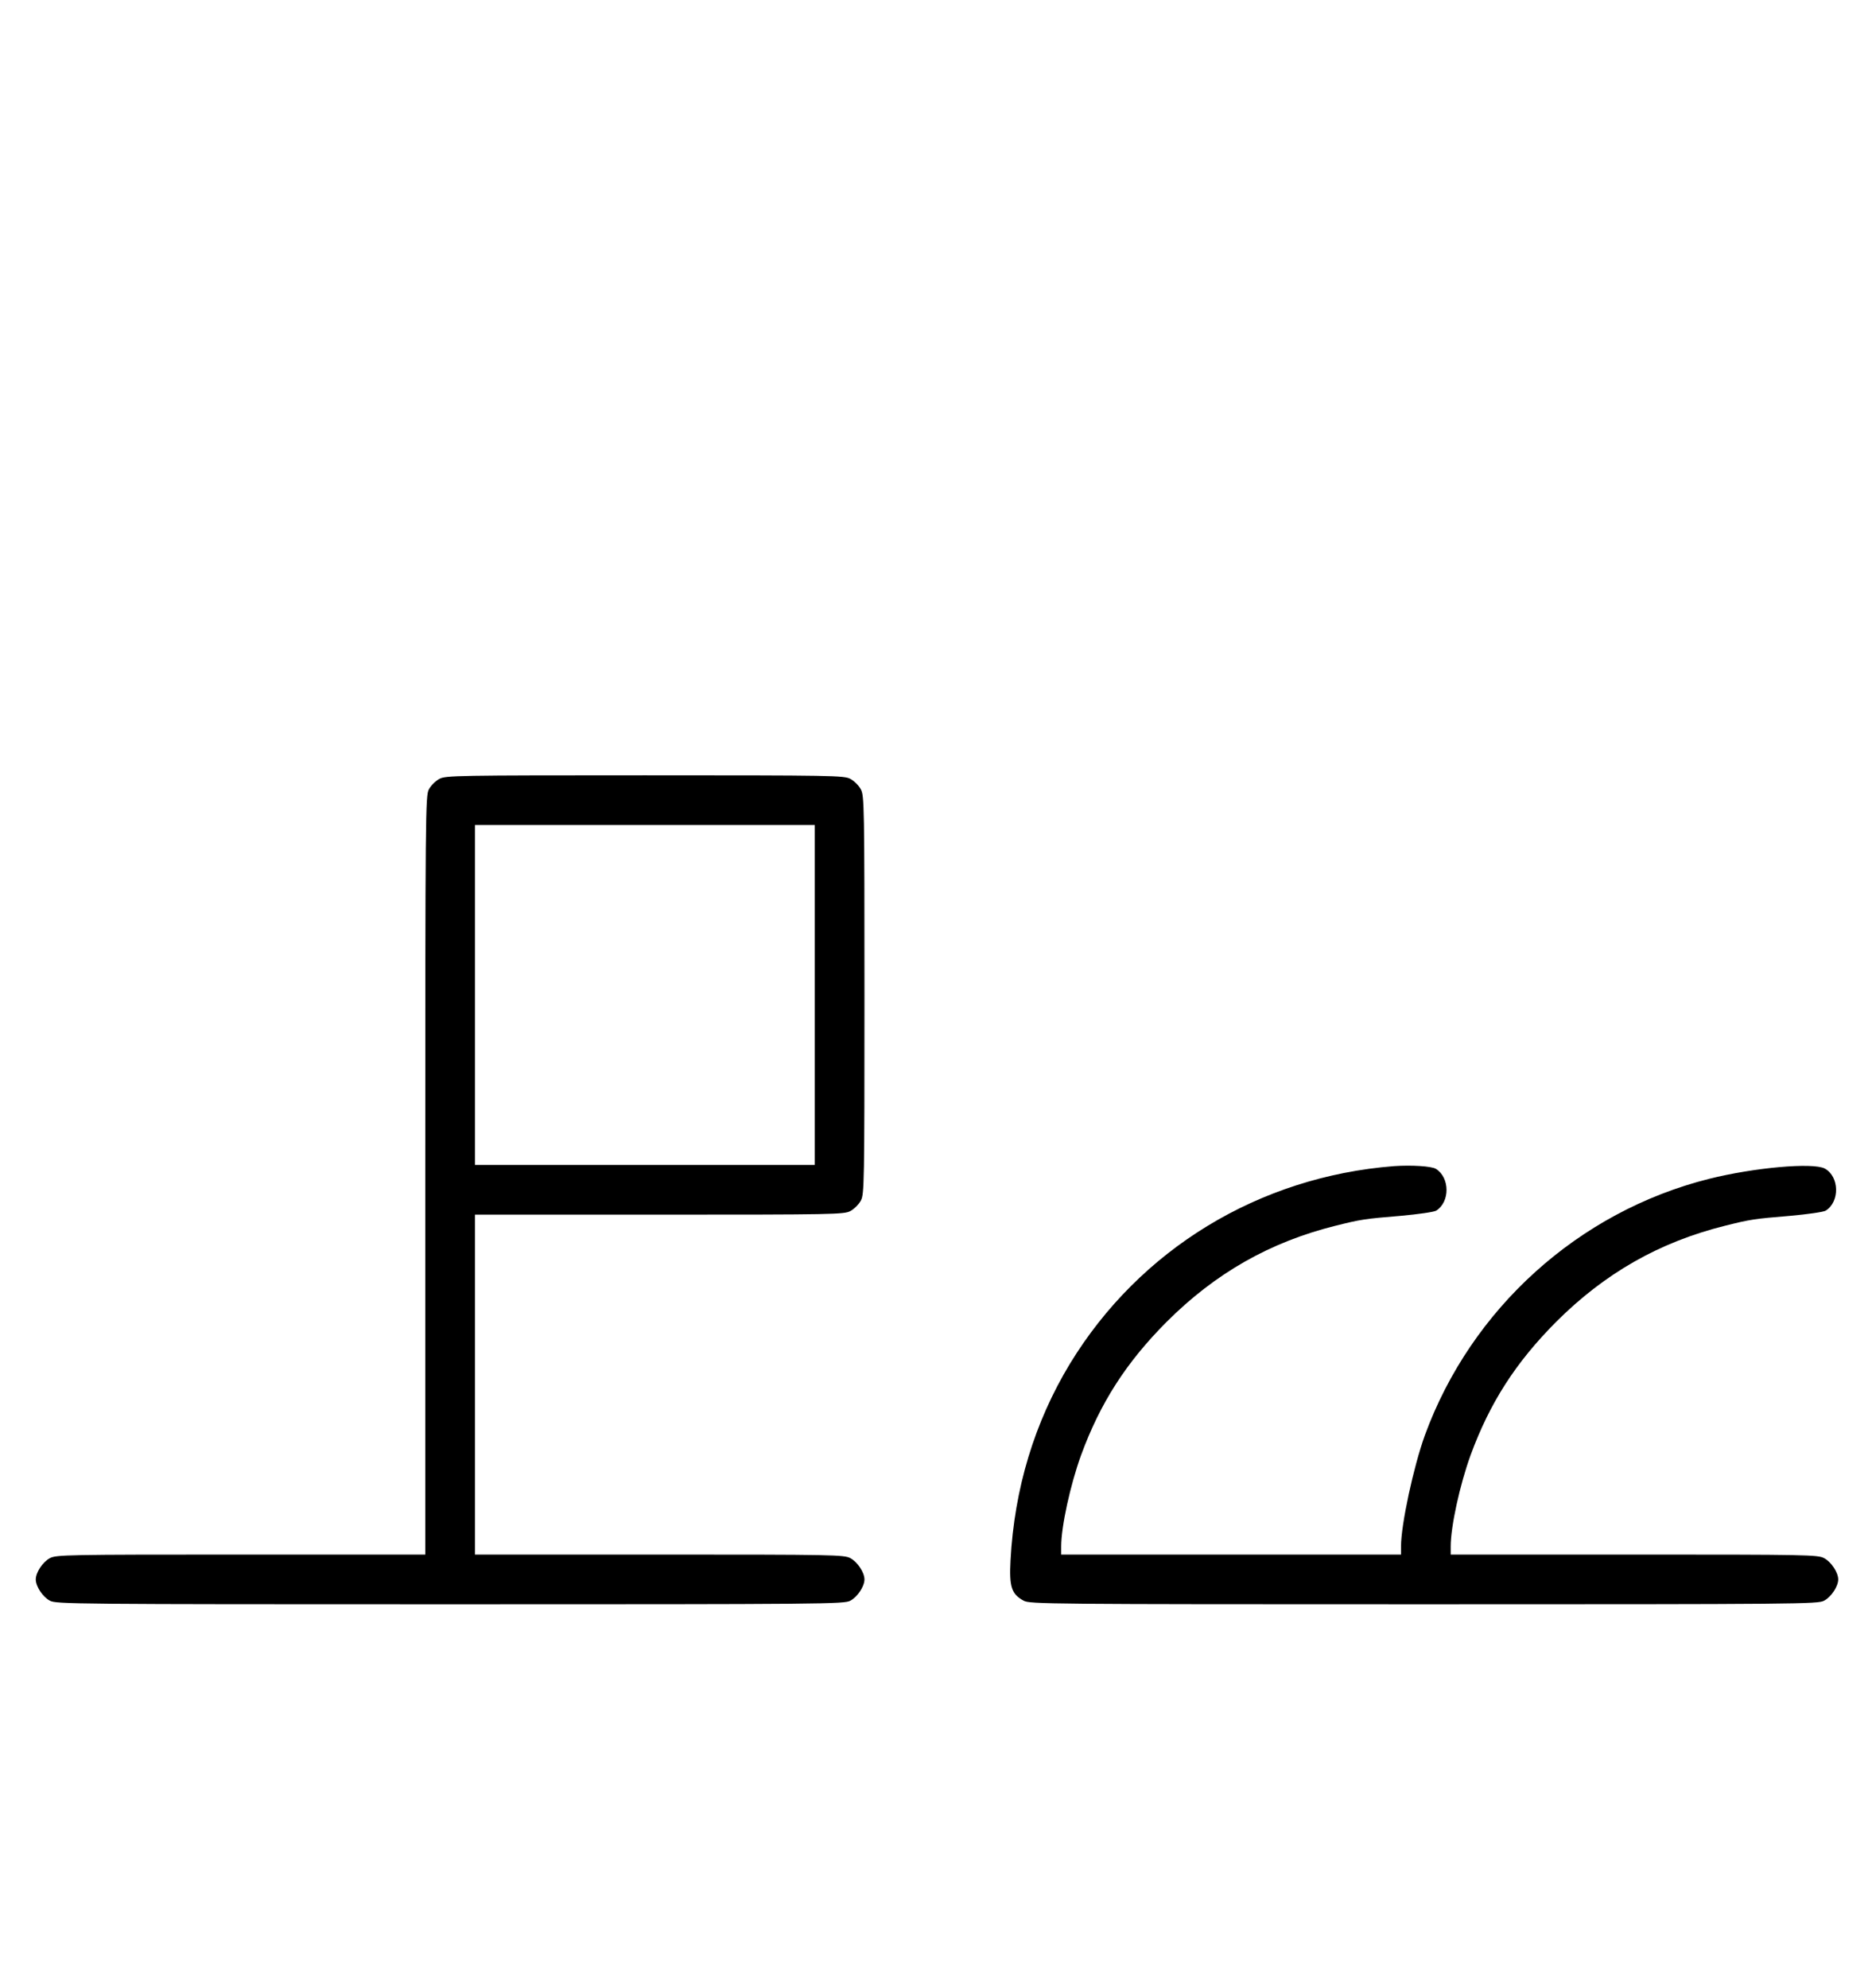 <?xml version="1.0" standalone="no"?>
<!DOCTYPE svg PUBLIC "-//W3C//DTD SVG 20010904//EN"
 "http://www.w3.org/TR/2001/REC-SVG-20010904/DTD/svg10.dtd">
<svg version="1.0" xmlns="http://www.w3.org/2000/svg"
 width="942pt" height="1000pt" viewBox="0 0 942 1000"
 preserveAspectRatio="xMidYMid meet">
<g transform="translate(0,1000) scale(0.1,-0.1)"
fill="#000000" stroke="none">
<path d="M2211 6082 c-19 -10 -43 -34 -53 -53 -17 -32 -18 -113 -18 -1941 l0
-1908 -928 0 c-879 0 -929 -1 -961 -18 -36 -19 -71 -72 -71 -107 0 -35 35 -88
71 -107 32 -17 115 -18 2014 -18 1899 0 1982 1 2014 18 36 19 71 72 71 107 0
35 -35 88 -71 107 -32 17 -82 18 -961 18 l-928 0 0 855 0 855 928 0 c879 0
929 1 961 18 19 10 43 34 53 53 17 32 18 84 18 1034 0 950 -1 1002 -18 1034
-10 19 -34 43 -53 53 -32 17 -84 18 -1034 18 -950 0 -1002 -1 -1034 -18z
m1889 -1087 l0 -855 -855 0 -855 0 0 855 0 855 855 0 855 0 0 -855z"/>
<path d="M7015 4134 c-680 -53 -1280 -418 -1631 -994 -178 -294 -280 -628
-299 -990 -7 -132 5 -169 66 -202 32 -17 115 -18 2014 -18 1899 0 1982 1 2014
18 36 19 71 72 71 107 0 35 -35 88 -71 107 -32 17 -82 18 -956 18 l-923 0 0
41 c0 100 46 310 100 459 97 264 227 466 430 670 246 246 521 402 850 484 128
32 147 35 329 50 88 8 166 19 178 26 72 45 69 172 -5 212 -60 31 -354 5 -582
-52 -657 -165 -1197 -653 -1430 -1290 -57 -158 -120 -449 -120 -559 l0 -41
-855 0 -855 0 0 41 c0 100 46 310 100 459 97 264 227 466 430 670 246 246 521
402 850 484 128 32 147 35 329 50 88 8 166 19 178 26 70 44 69 166 -1 210 -22
14 -124 20 -211 14z"/>
</g>
</svg>
